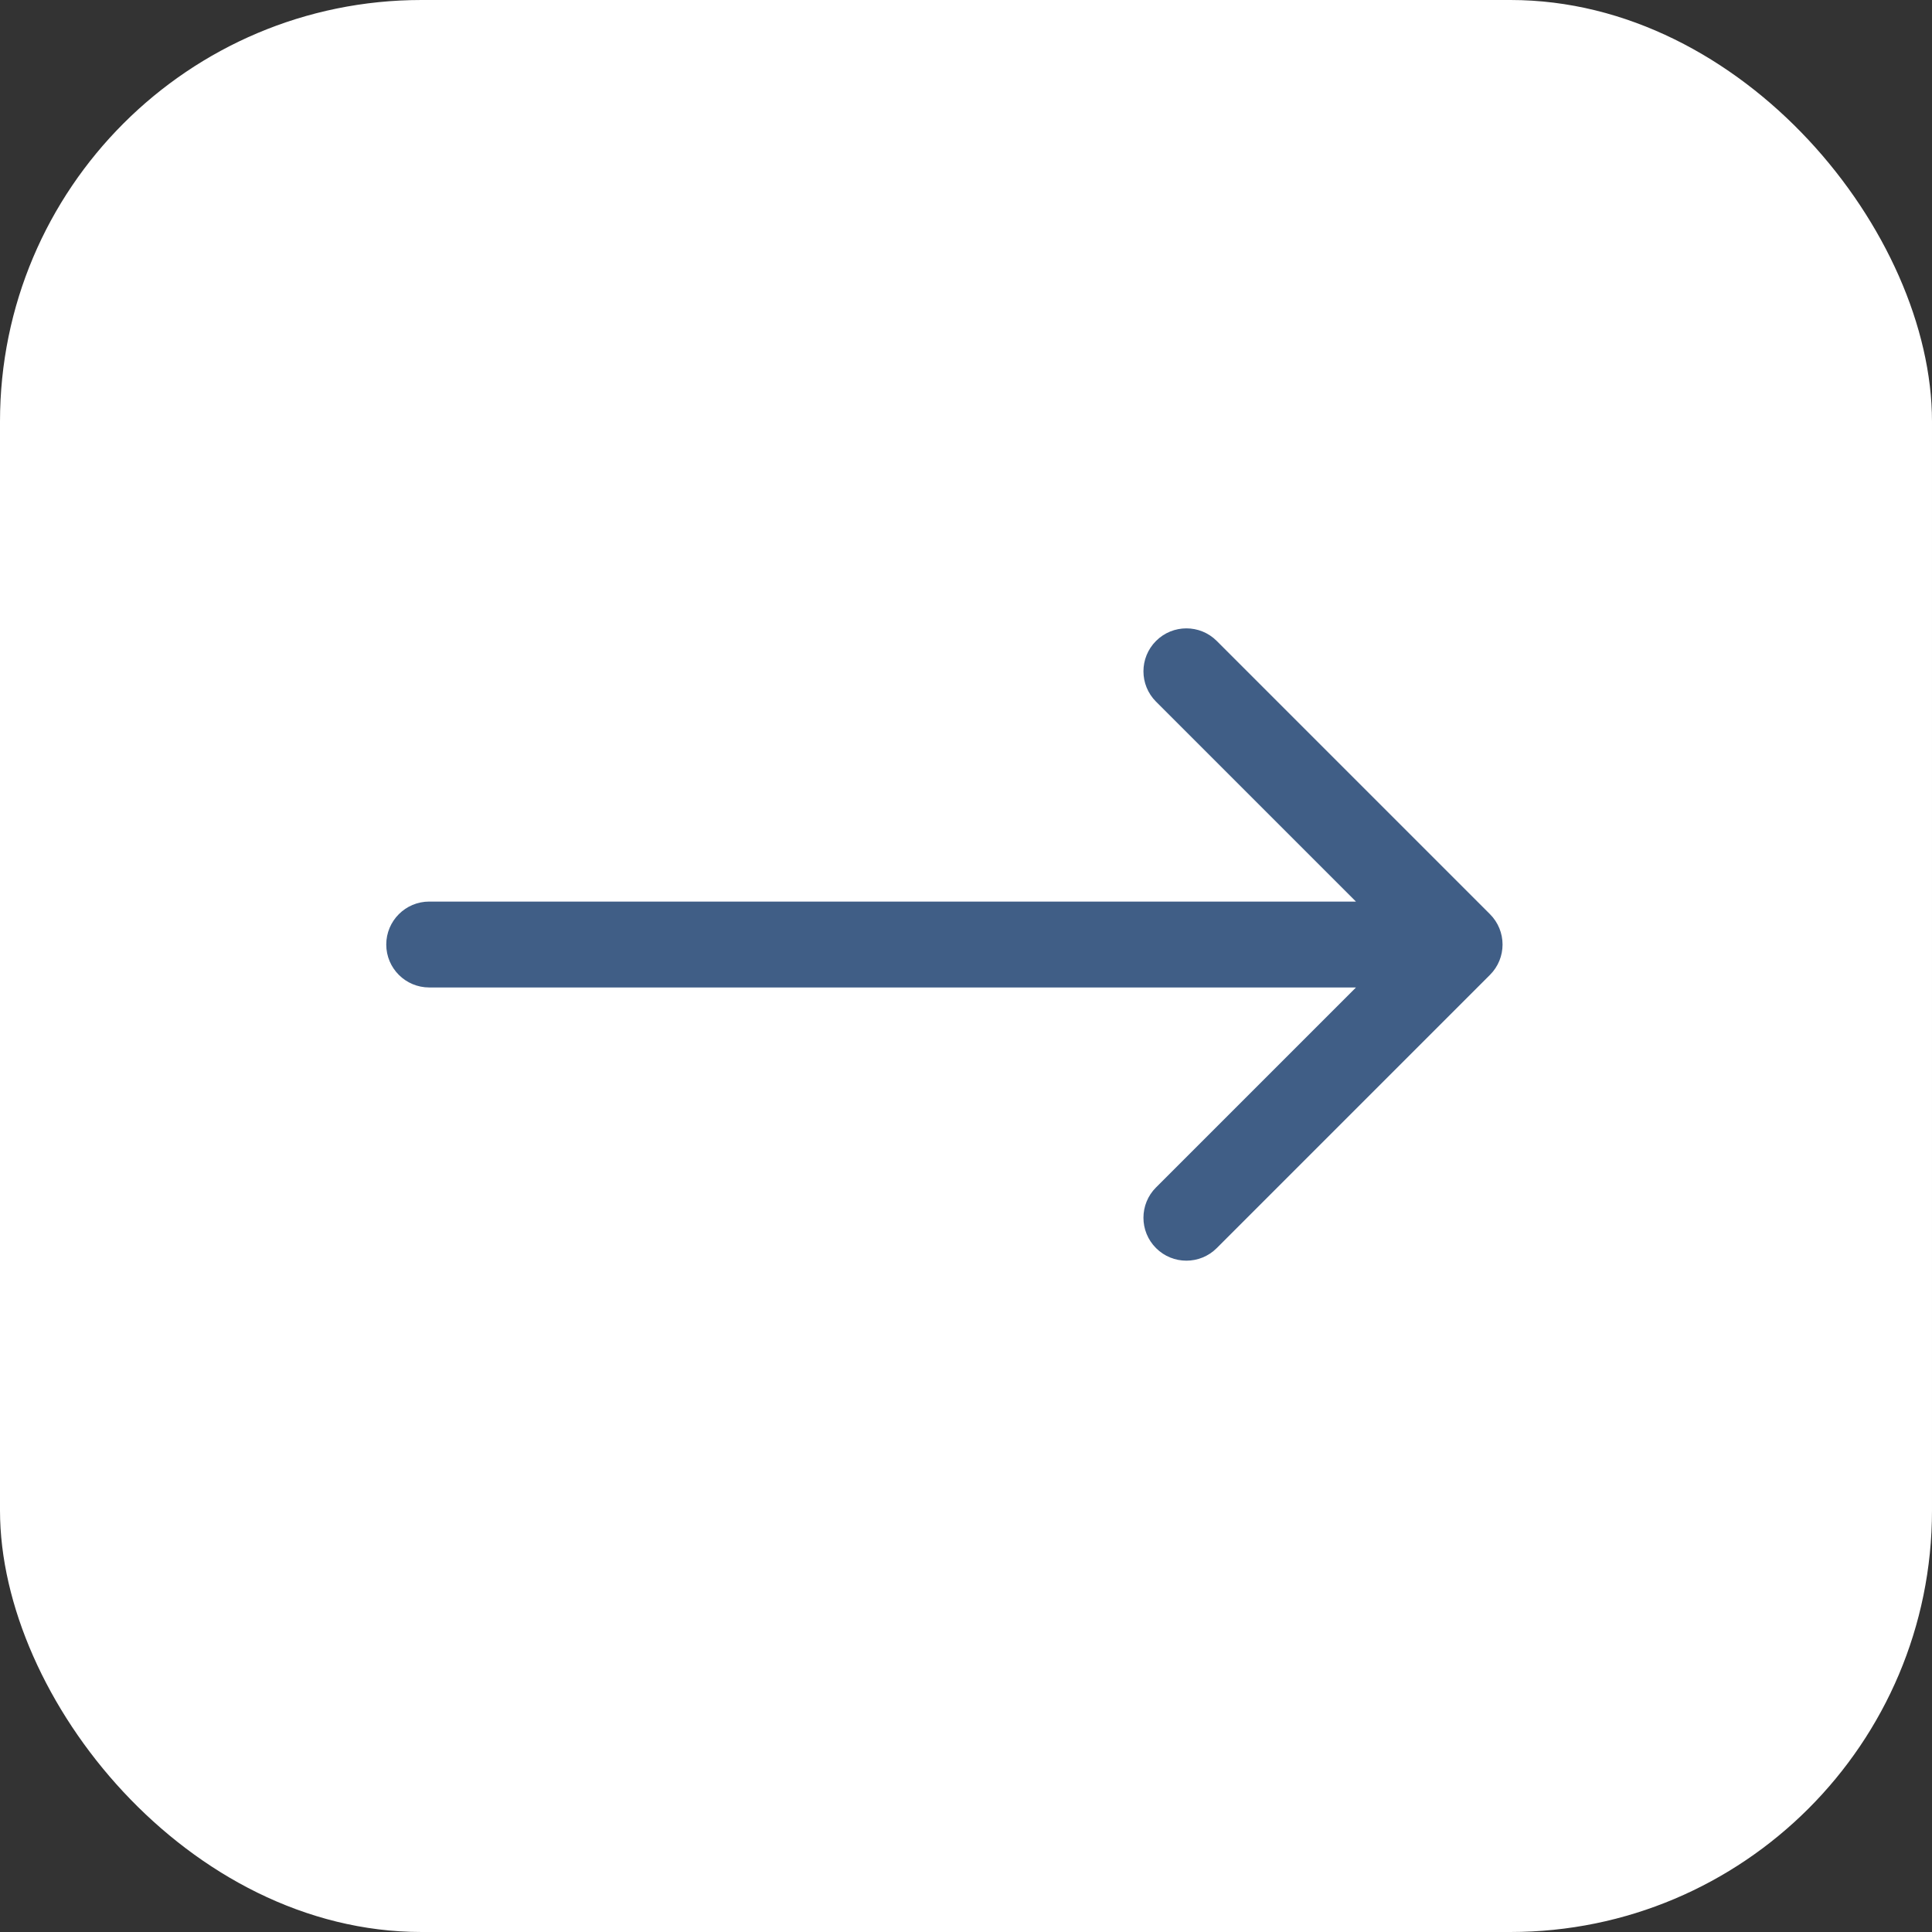 <?xml version="1.0" encoding="UTF-8"?> <svg xmlns="http://www.w3.org/2000/svg" width="55" height="55" viewBox="0 0 55 55" fill="none"><rect x="0" y="0" width="55" height="55" fill="#333333" stroke="none"/><rect width="55" height="55" rx="12" fill="white"></rect><path d="M12.219 25.666C11.544 25.666 10.996 26.214 10.996 26.889C10.996 27.564 11.544 28.111 12.219 28.111V25.666ZM42.416 27.753C42.894 27.276 42.894 26.502 42.416 26.024L34.638 18.246C34.161 17.769 33.387 17.769 32.91 18.246C32.432 18.724 32.432 19.497 32.91 19.975L39.824 26.889L32.91 33.803C32.432 34.28 32.432 35.054 32.91 35.531C33.387 36.008 34.161 36.008 34.638 35.531L42.416 27.753ZM12.219 28.111H41.552V25.666H12.219V28.111Z" fill="#405E86"></path></svg> 